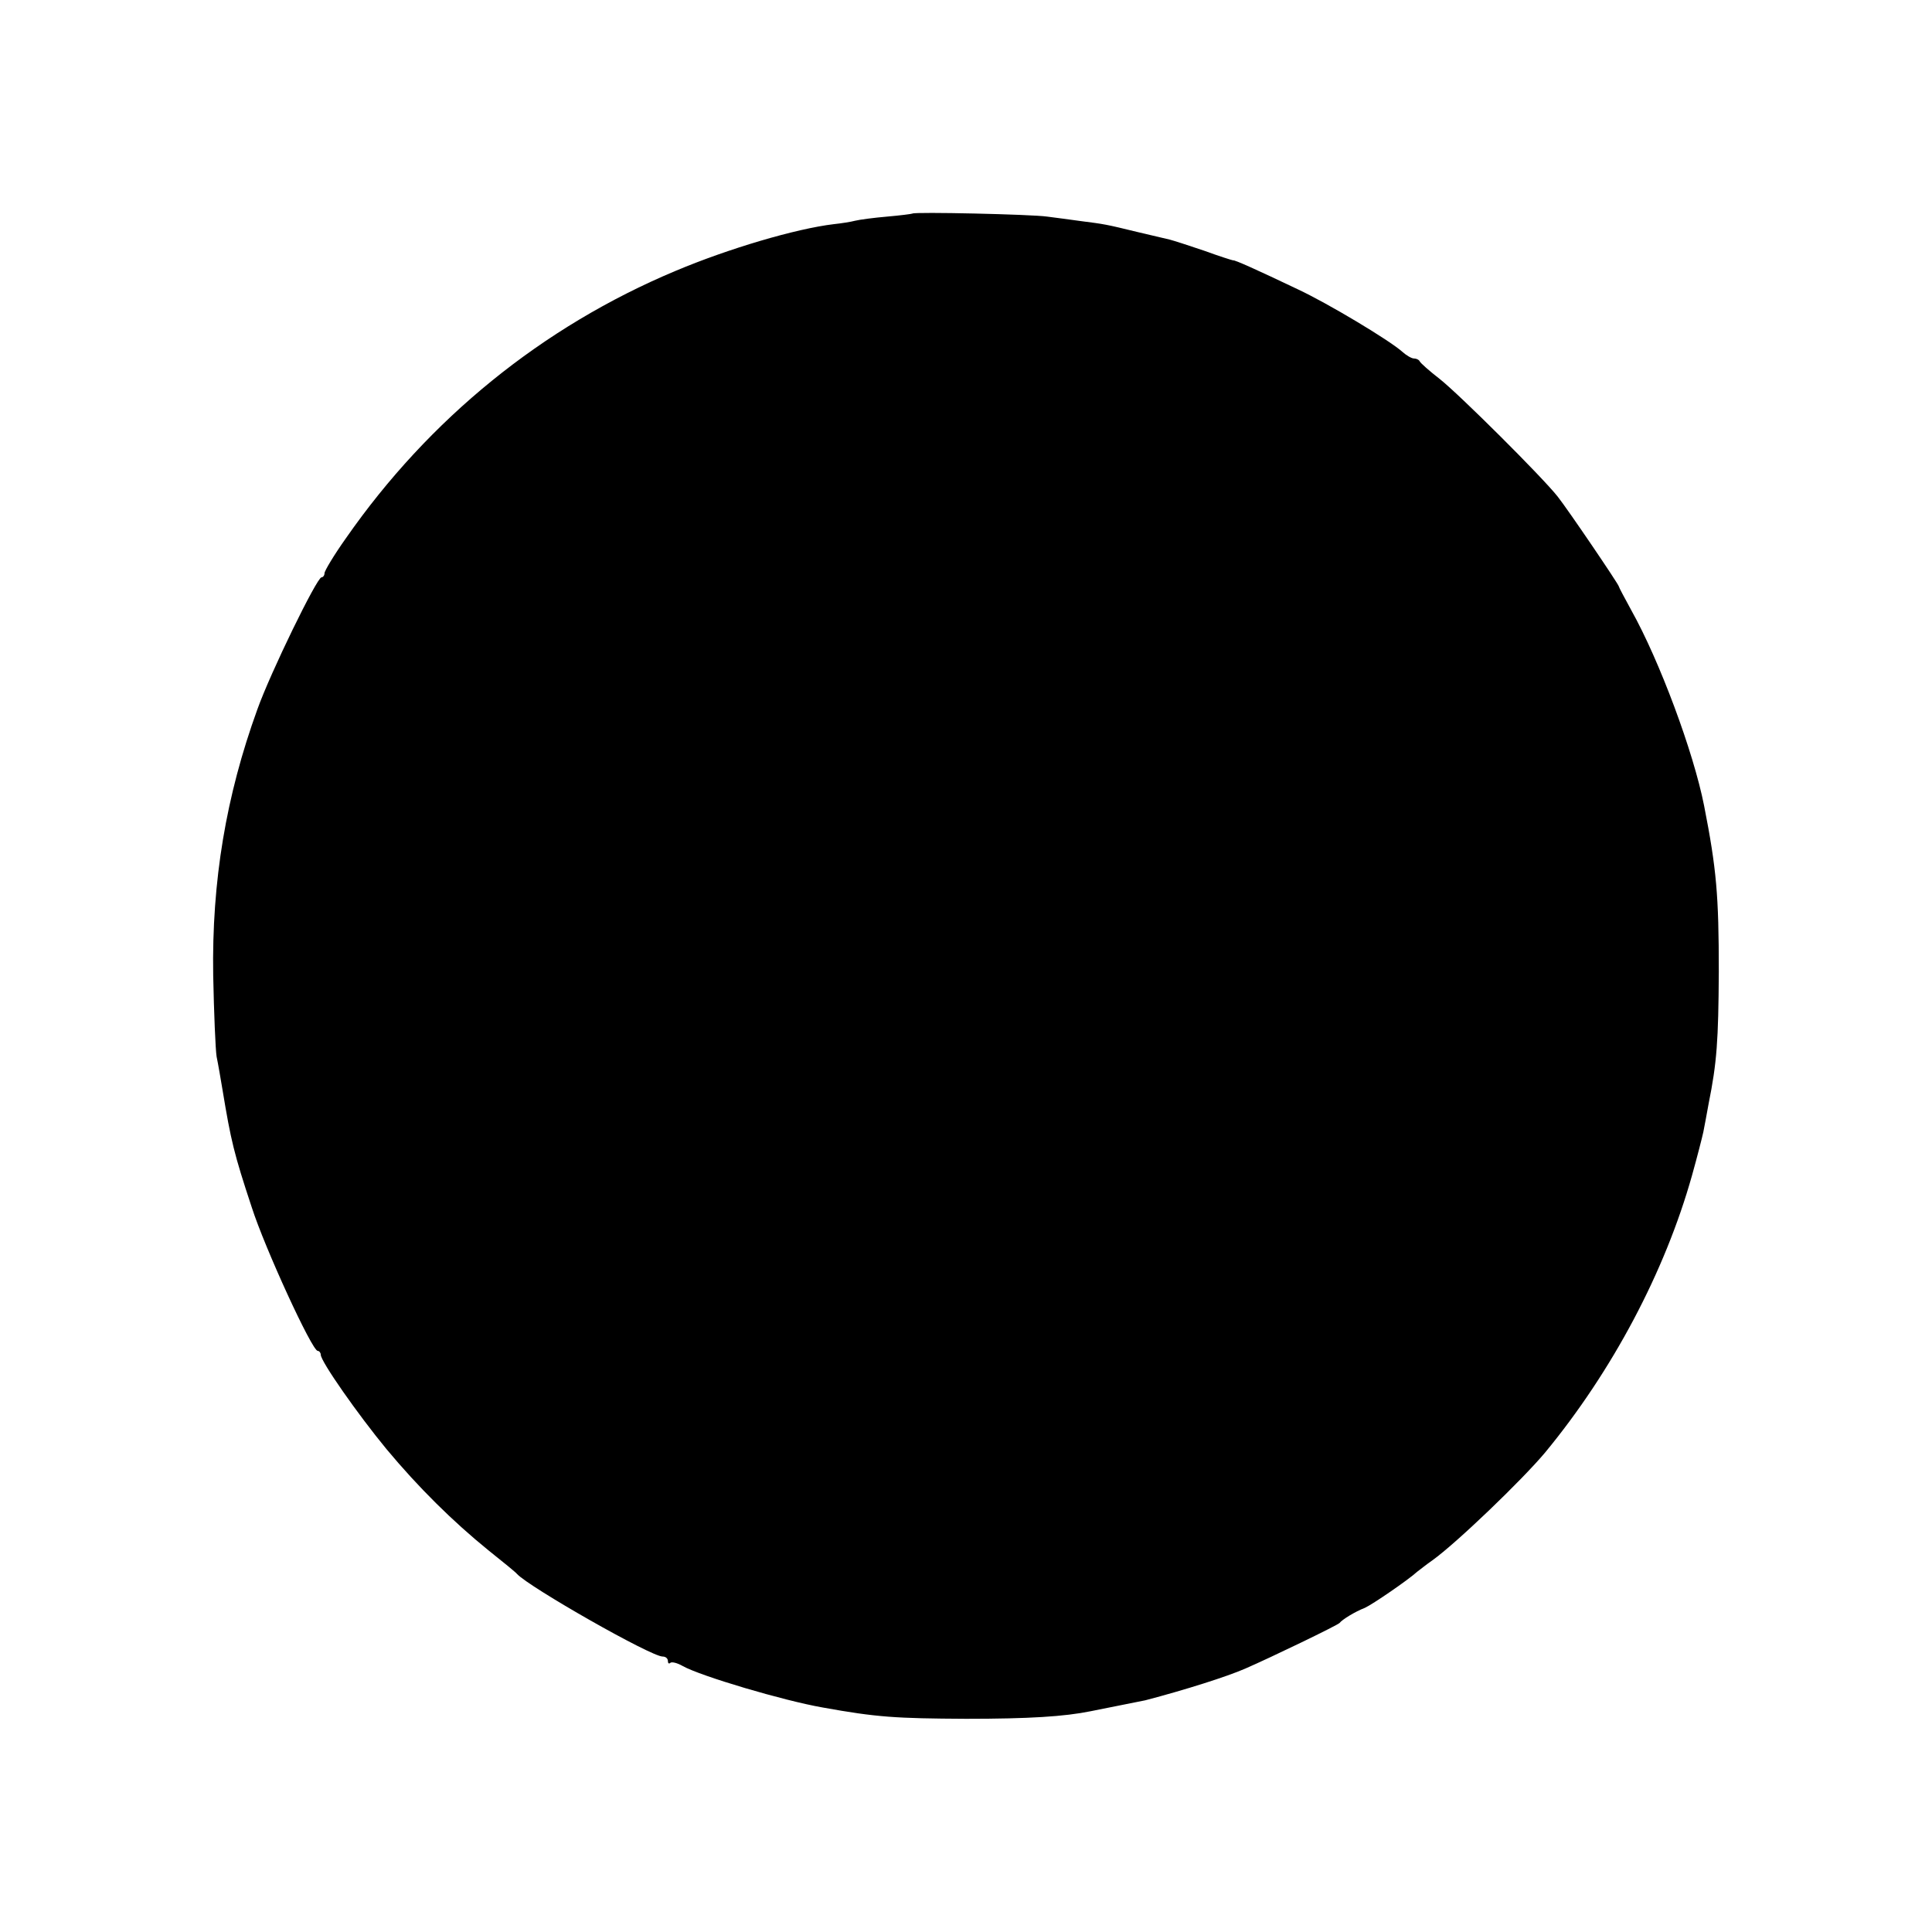 <?xml version="1.0" standalone="no"?>
<!DOCTYPE svg PUBLIC "-//W3C//DTD SVG 20010904//EN"
 "http://www.w3.org/TR/2001/REC-SVG-20010904/DTD/svg10.dtd">
<svg version="1.0" xmlns="http://www.w3.org/2000/svg"
 width="512pt" height="512pt" viewBox="0 0 512 512"
 preserveAspectRatio="xMidYMid meet">
<g transform="translate(0,512) scale(0.1,-0.1)"
fill="#000000" stroke="none">
<path d="M2418 4554 c-2 -1 -32 -5 -67 -8 -35 -3 -73 -8 -85 -11 -11 -3 -37
-7 -56 -9 -101 -12 -280 -65 -420 -124 -353 -148 -653 -392 -873 -708 -32 -45
-57 -87 -57 -93 0 -6 -4 -11 -8 -11 -12 0 -135 -252 -170 -350 -83 -229 -121
-455 -117 -705 2 -99 6 -196 9 -215 4 -19 11 -60 16 -90 22 -133 30 -167 77
-309 35 -109 160 -381 175 -381 4 0 8 -5 8 -10 0 -18 99 -159 174 -250 85
-102 176 -192 271 -269 39 -31 72 -58 75 -62 32 -35 355 -219 386 -219 8 0 14
-5 14 -12 0 -6 3 -8 6 -5 4 4 19 0 33 -8 48 -27 268 -92 371 -110 144 -26 194
-29 380 -30 168 0 261 6 330 20 14 3 50 10 80 16 30 6 60 12 65 13 107 28 217
63 265 84 69 30 245 115 250 121 7 9 41 30 67 40 20 9 115 74 139 96 7 5 24
19 40 30 63 45 238 213 299 286 178 216 317 478 389 734 14 50 27 101 30 115
3 14 9 48 14 75 22 109 26 168 27 350 0 202 -6 272 -39 440 -28 142 -118 384
-193 518 -18 33 -33 61 -33 63 0 5 -135 204 -162 238 -41 52 -262 272 -313
312 -27 21 -51 42 -53 47 -2 4 -9 7 -15 7 -6 0 -20 8 -31 18 -35 31 -197 128
-276 165 -107 51 -169 79 -172 77 -2 0 -37 11 -78 26 -41 14 -82 27 -90 29 -8
2 -46 11 -85 20 -86 21 -88 21 -150 29 -27 4 -68 9 -90 12 -40 6 -353 13 -357
8z"/>
</g>
</svg>
